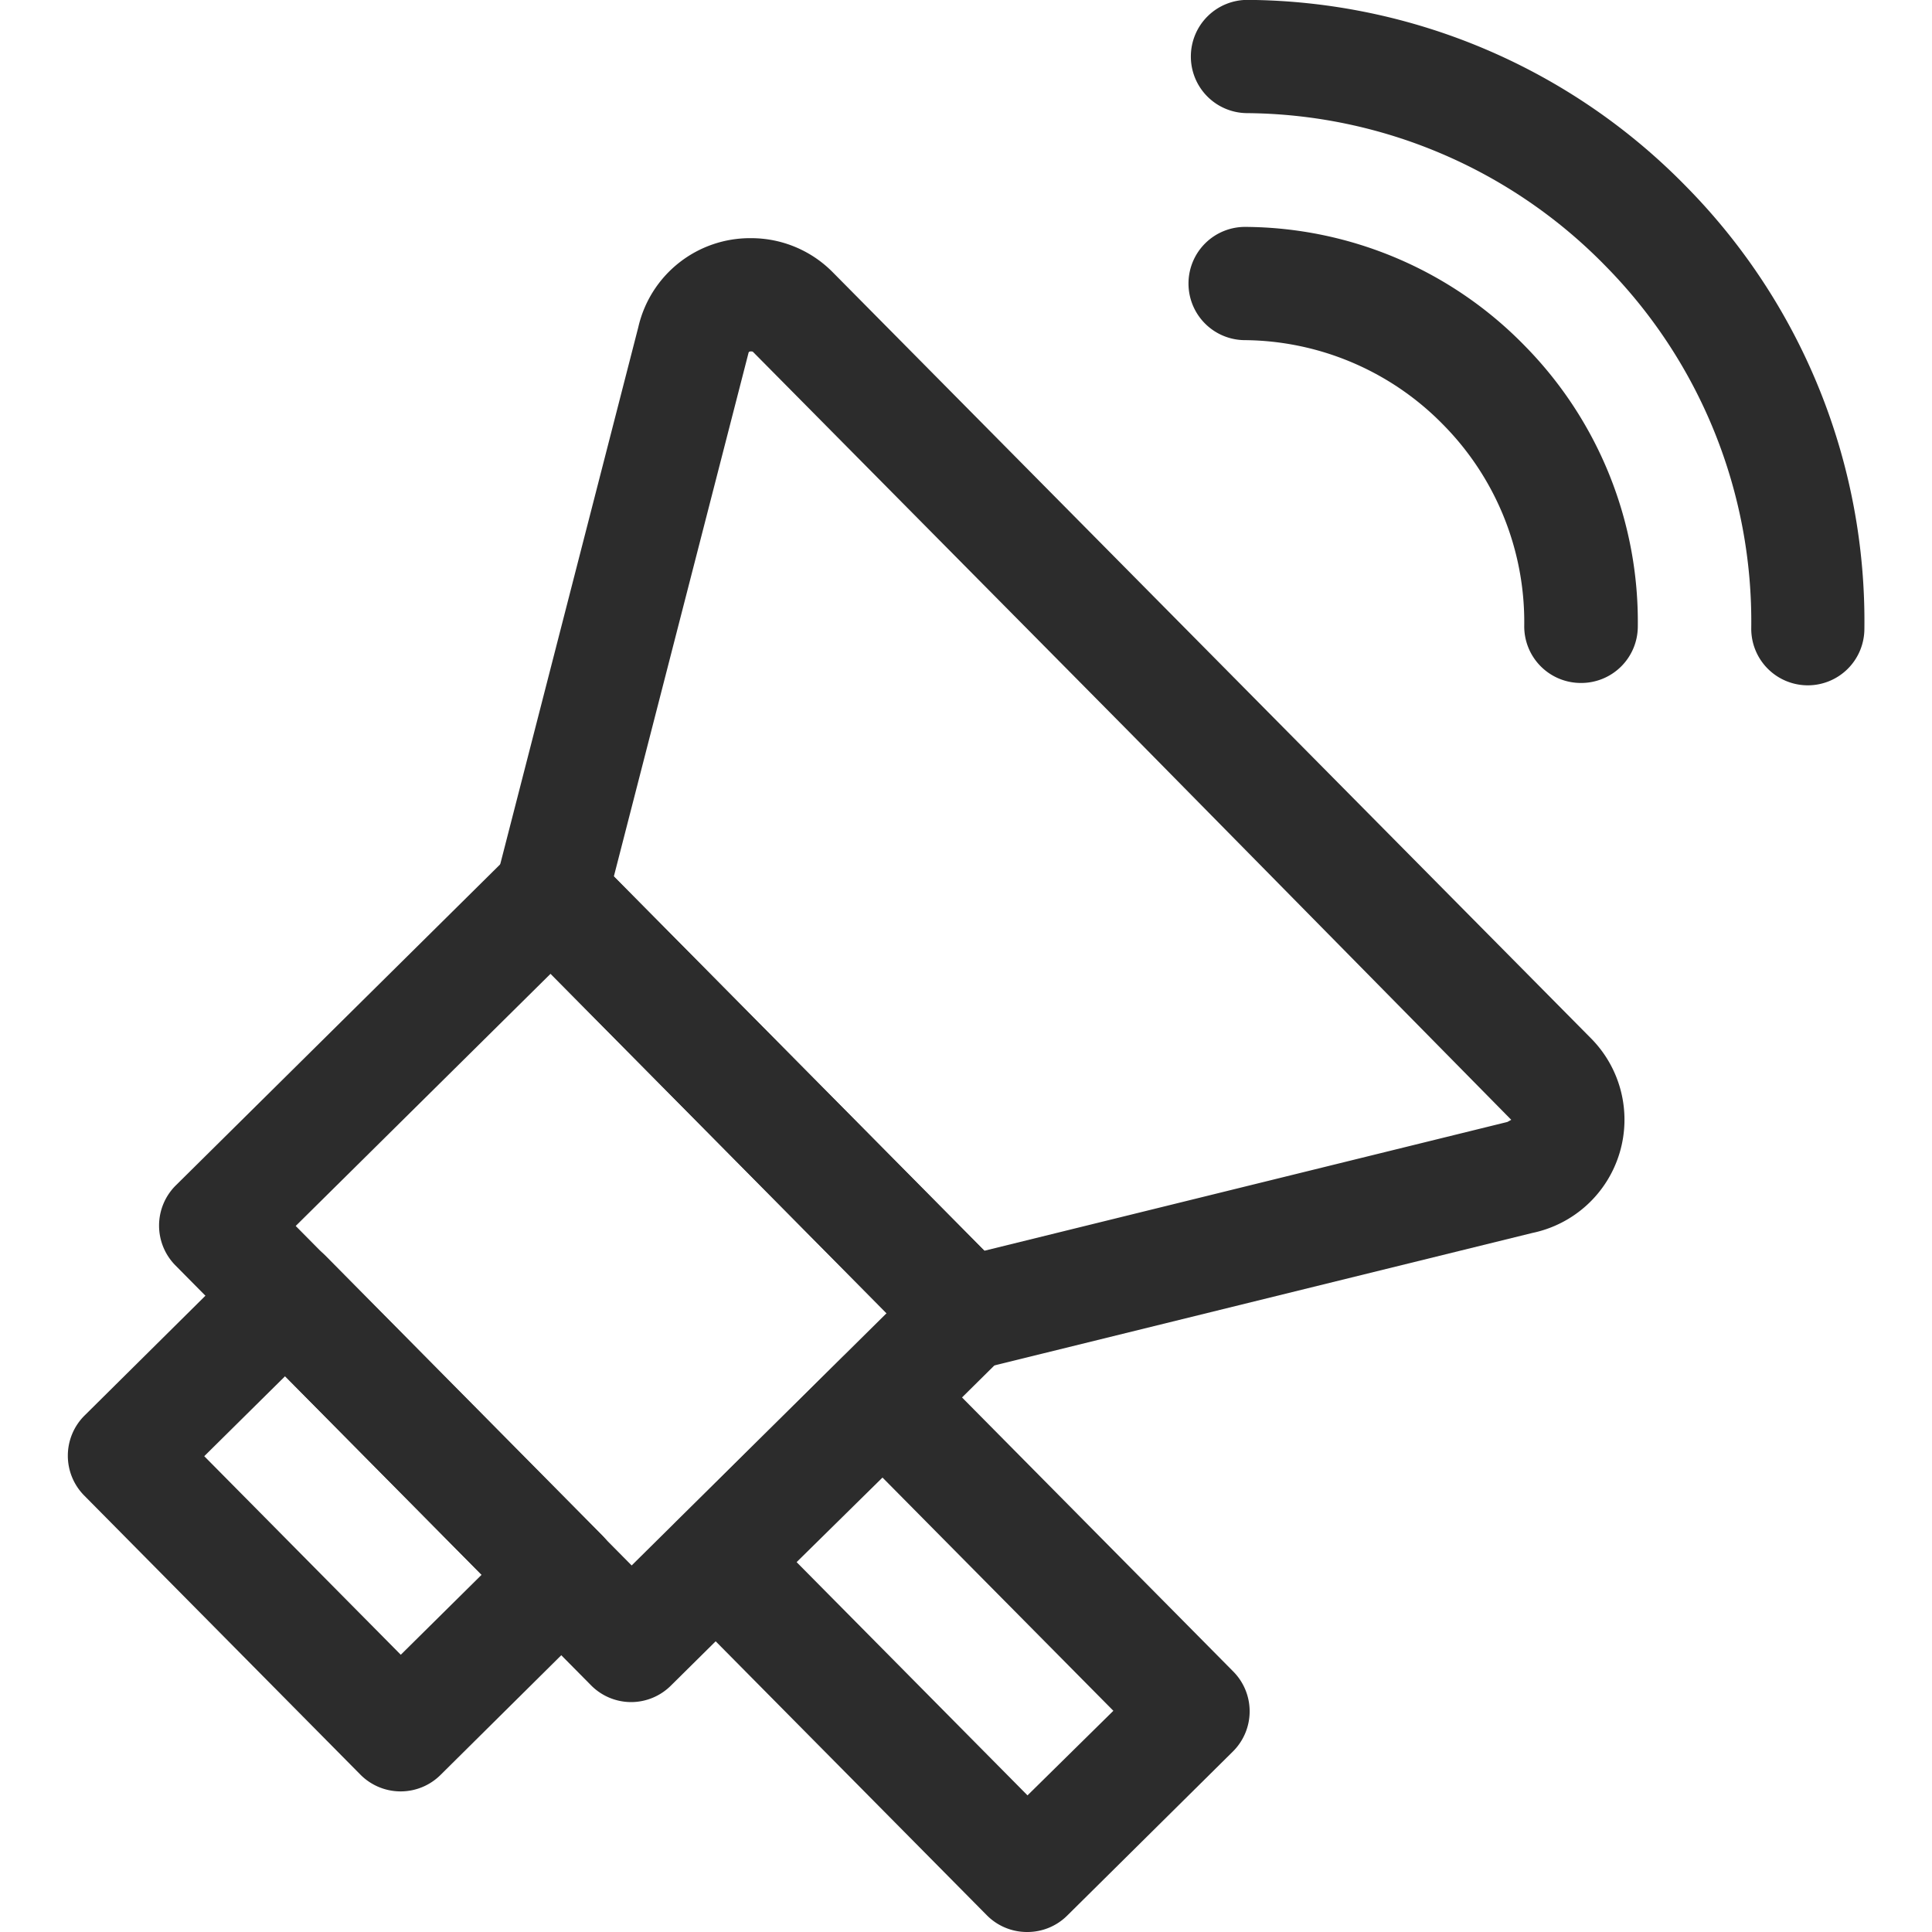 <svg xmlns="http://www.w3.org/2000/svg" xmlns:xlink="http://www.w3.org/1999/xlink" width="18" height="18" viewBox="0 0 18 18">
  <defs>
    <clipPath id="clip-path">
      <path id="path684" d="M0-682.665H18v18H0Z" transform="translate(0 682.665)" fill="#2c2c2c"/>
    </clipPath>
  </defs>
  <g id="g678" transform="translate(0 682.665)">
    <g id="g680" transform="translate(0 -682.665)">
      <g id="g682" transform="translate(0 0)" clip-path="url(#clip-path)">
        <g id="g688" transform="translate(1.482 7.799)">
          <path id="path690" d="M-280.954-160.322a.526.526,0,0,1-.375-.156l-3.872-3.912a.527.527,0,0,1-.153-.374.527.527,0,0,1,.156-.372l3.124-3.092a.527.527,0,0,1,.746,0l3.872,3.912a.528.528,0,0,1,.153.374.527.527,0,0,1-.156.372l-3.124,3.092A.526.526,0,0,1-280.954-160.322Zm-3.127-4.436,3.13,3.163,2.375-2.35-3.13-3.163Z" transform="translate(285.354 168.381)" fill="#2c2c2c"/>
        </g>
        <g id="g692" transform="translate(0.629 11.548)">
          <path id="path694" d="M-171.472-113.454h0a.527.527,0,0,1-.372-.156l-2.573-2.6a.527.527,0,0,1-.153-.374.527.527,0,0,1,.156-.372l1.5-1.487a.527.527,0,0,1,.746,0l2.573,2.6a.527.527,0,0,1,0,.746l-1.5,1.487A.527.527,0,0,1-171.472-113.454Zm-1.827-3.123,1.831,1.85.753-.745-1.831-1.85Z" transform="translate(174.573 118.596)" fill="#2c2c2c"/>
        </g>
        <g id="g696" transform="translate(4.606 2.216)">
          <path id="path698" d="M-15.6-221.2a.527.527,0,0,1-.375-.156l-3.872-3.912a.527.527,0,0,1-.136-.5l1.324-5.15a1.067,1.067,0,0,1,1.051-.829,1.067,1.067,0,0,1,.763.32l7.062,7.135a1.077,1.077,0,0,1,.266,1.069,1.077,1.077,0,0,1-.812.744l-5.145,1.267A.527.527,0,0,1-15.6-221.2Zm-3.287-4.6,3.452,3.487,4.873-1.2.036-.02-3.536-3.59-3.531-3.567c-.035-.007-.038.007-.039.011Z" transform="translate(20 231.75)" fill="#2c2c2c"/>
        </g>
        <g id="g700" transform="translate(6.144 12.493)">
          <path id="path702" d="M-184.9-125.343a.526.526,0,0,1-.375-.156l-2.893-2.923a.527.527,0,0,1-.153-.374.527.527,0,0,1,.156-.372l1.545-1.53a.527.527,0,0,1,.374-.153.527.527,0,0,1,.372.156l2.893,2.923a.527.527,0,0,1,0,.746l-1.545,1.53A.526.526,0,0,1-184.9-125.343Zm-2.147-3.446,2.151,2.173.8-.788-2.151-2.173Z" transform="translate(188.325 130.85)" fill="#2c2c2c"/>
        </g>
        <g id="g704" transform="translate(11.096 0)">
          <path id="path706" d="M-212.224-215.772h-.006a.527.527,0,0,1-.522-.533,4.718,4.718,0,0,0-1.356-3.372,4.718,4.718,0,0,0-3.343-1.426.527.527,0,0,1-.522-.533.527.527,0,0,1,.533-.522,5.766,5.766,0,0,1,4.085,1.742,5.766,5.766,0,0,1,1.657,4.121A.527.527,0,0,1-212.224-215.772Z" transform="translate(217.972 222.157)" fill="#2c2c2c"/>
        </g>
        <g id="g708" transform="translate(11.074 2.114)">
          <path id="path710" d="M-134.974-136.888h-.006a.527.527,0,0,1-.522-.533,2.615,2.615,0,0,0-.752-1.87,2.615,2.615,0,0,0-1.854-.791.527.527,0,0,1-.522-.533.527.527,0,0,1,.533-.522,3.663,3.663,0,0,1,2.6,1.108,3.663,3.663,0,0,1,1.053,2.62A.527.527,0,0,1-134.974-136.888Z" transform="translate(138.629 141.137)" fill="#2c2c2c"/>
        </g>
      </g>
    </g>
  </g>
</svg>
